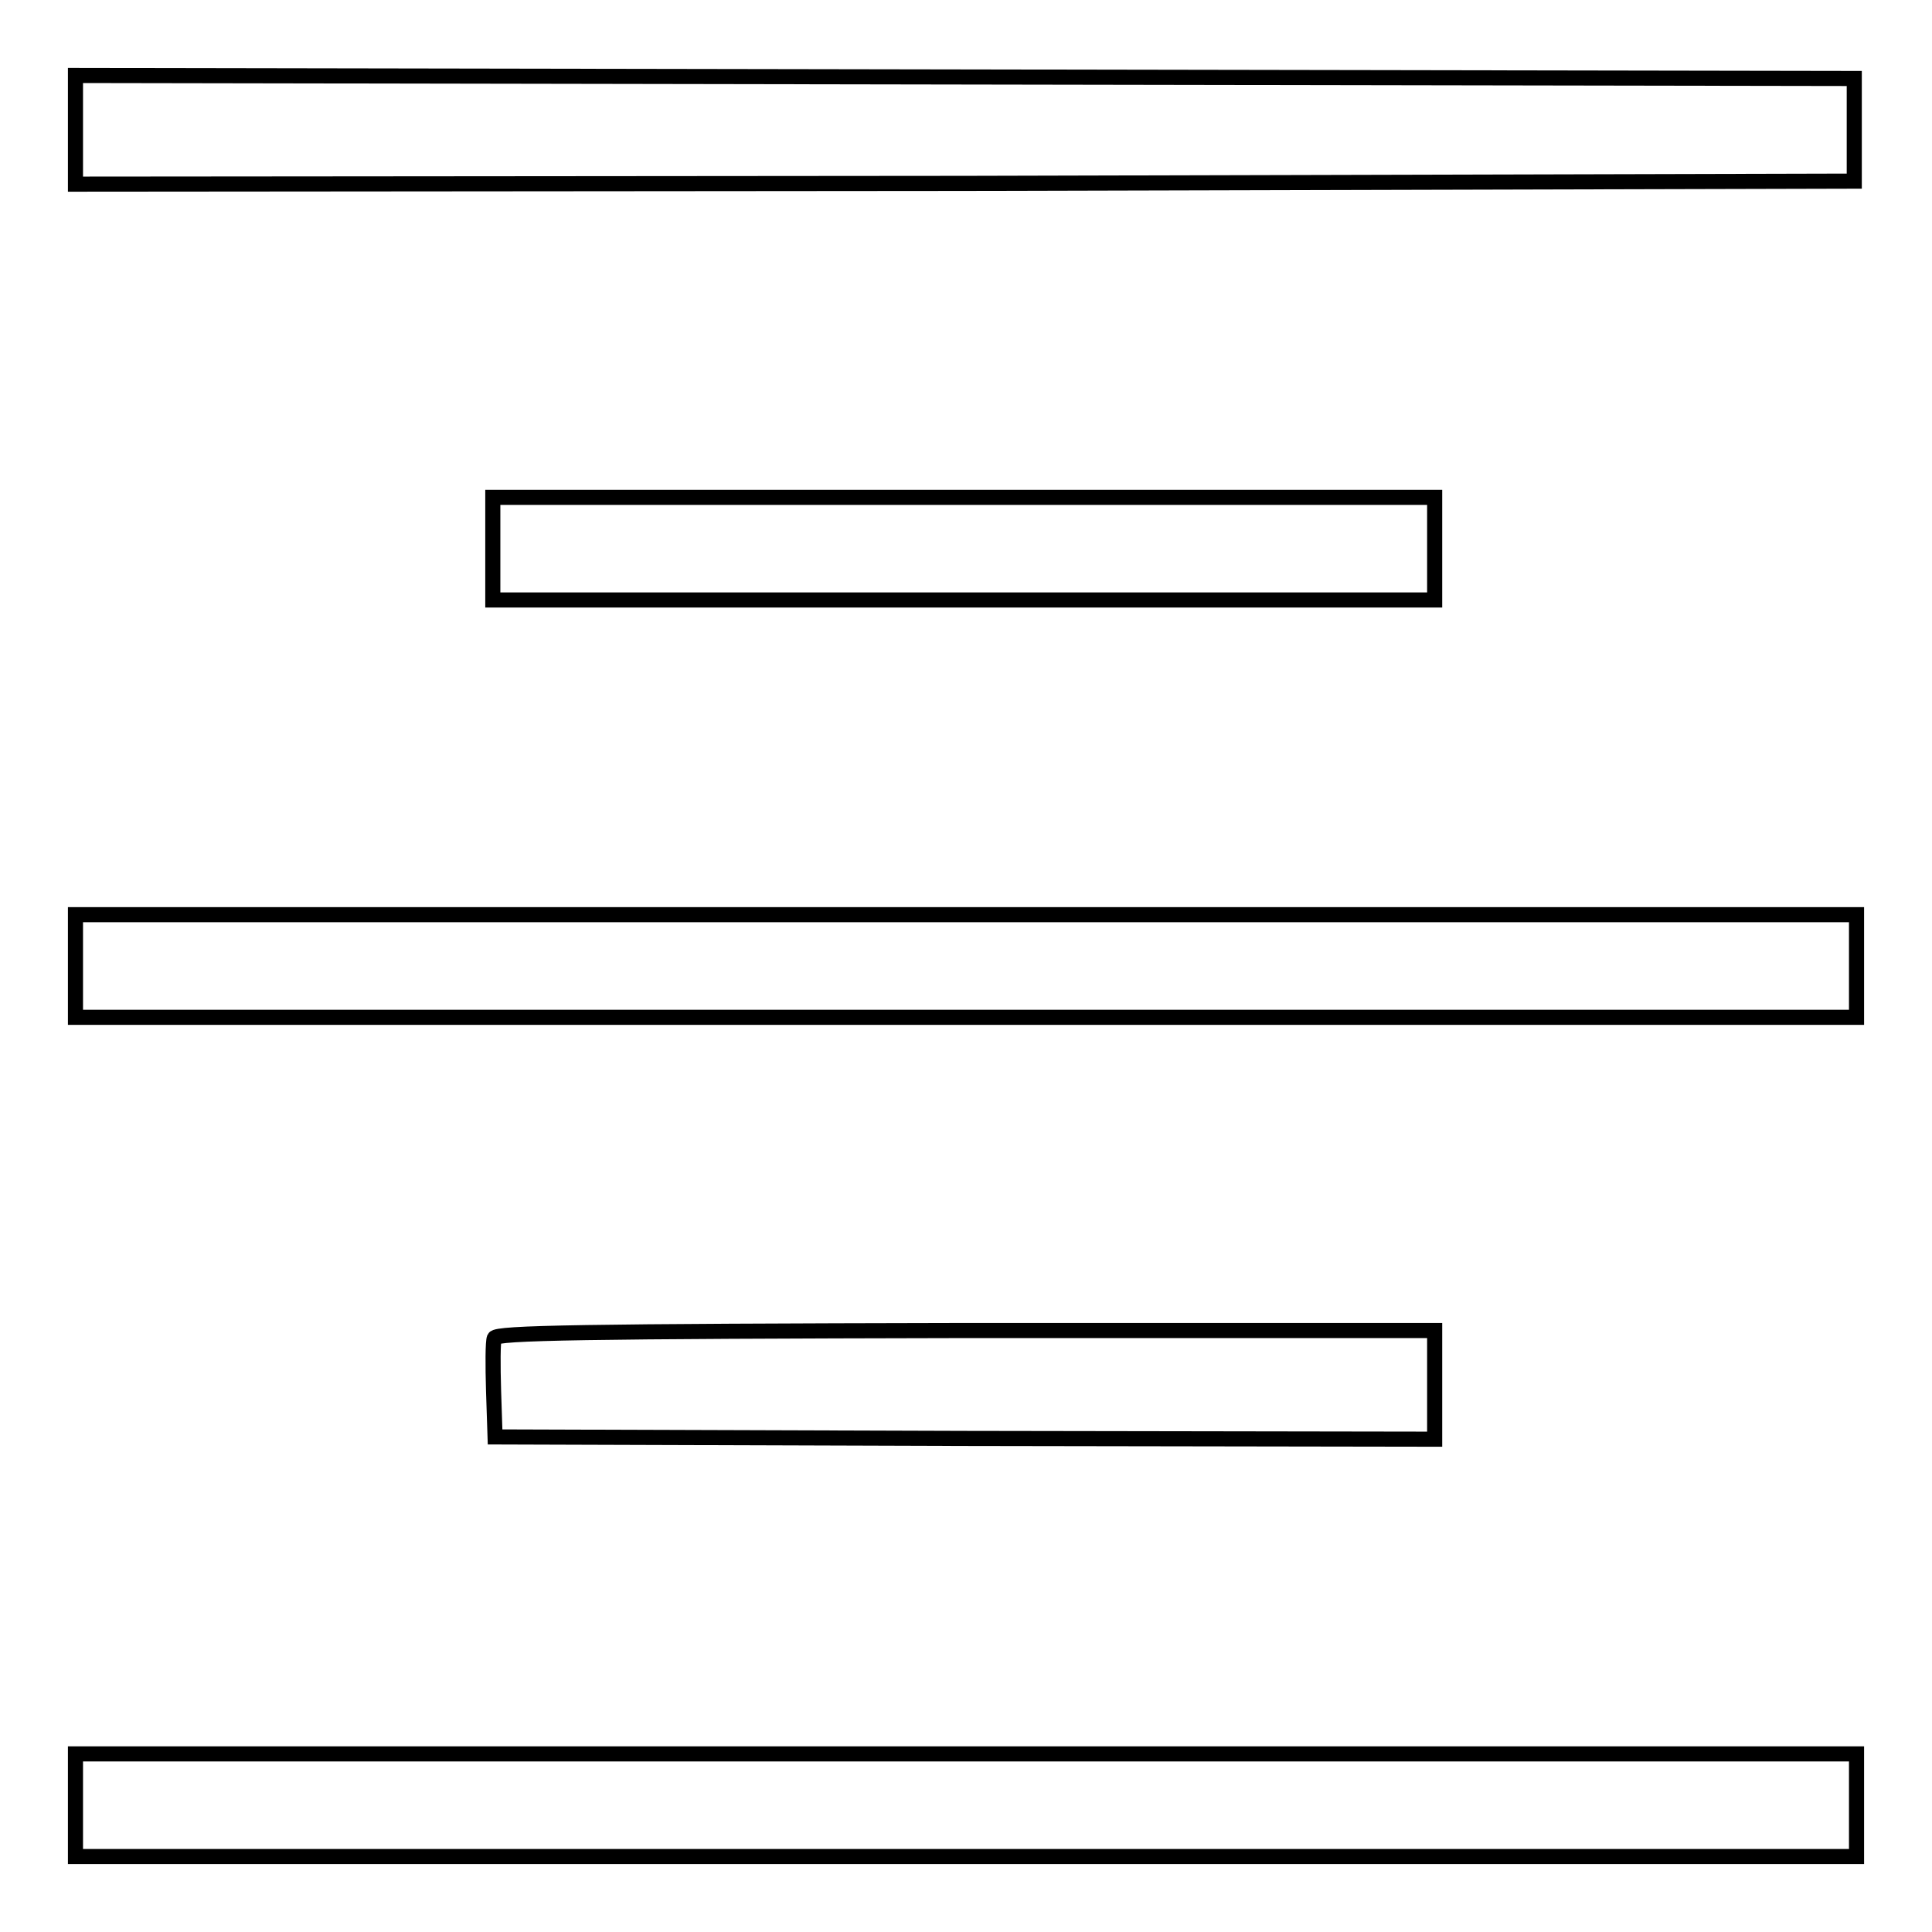 <?xml version="1.0" encoding="utf-8"?>
<!-- Svg Vector Icons : http://www.onlinewebfonts.com/icon -->
<!DOCTYPE svg PUBLIC "-//W3C//DTD SVG 1.1//EN" "http://www.w3.org/Graphics/SVG/1.1/DTD/svg11.dtd">
<svg version="1.1" xmlns="http://www.w3.org/2000/svg" xmlns:xlink="http://www.w3.org/1999/xlink" x="0px" y="0px" viewBox="0 0 256 256" enable-background="new 0 0 256 256" xml:space="preserve">
<g><g><g><path stroke-width="2" fill-opacity="0" stroke="#000000"  d="M10,17.2v7.2l117.9-0.1L245.7,24v-6.8v-6.8l-117.8-0.2L10,10V17.2z"/><path stroke-width="2" fill-opacity="0" stroke="#000000"  d="M65.3,72.7v6.8h62.4h62.4v-6.8v-6.8h-62.4H65.3V72.7z"/><path stroke-width="2" fill-opacity="0" stroke="#000000"  d="M10,128v6.8h118h118V128v-6.8H128H10V128z"/><path stroke-width="2" fill-opacity="0" stroke="#000000"  d="M65.5,177.3c-0.2,0.5-0.2,3.6-0.1,7l0.2,6.1l62.3,0.2l62.2,0.1v-7.2v-7.2H128C77,176.4,65.8,176.6,65.5,177.3z"/><path stroke-width="2" fill-opacity="0" stroke="#000000"  d="M10,239.2v6.8h118h118v-6.8v-6.8H128H10V239.2z"/></g></g></g>
</svg>